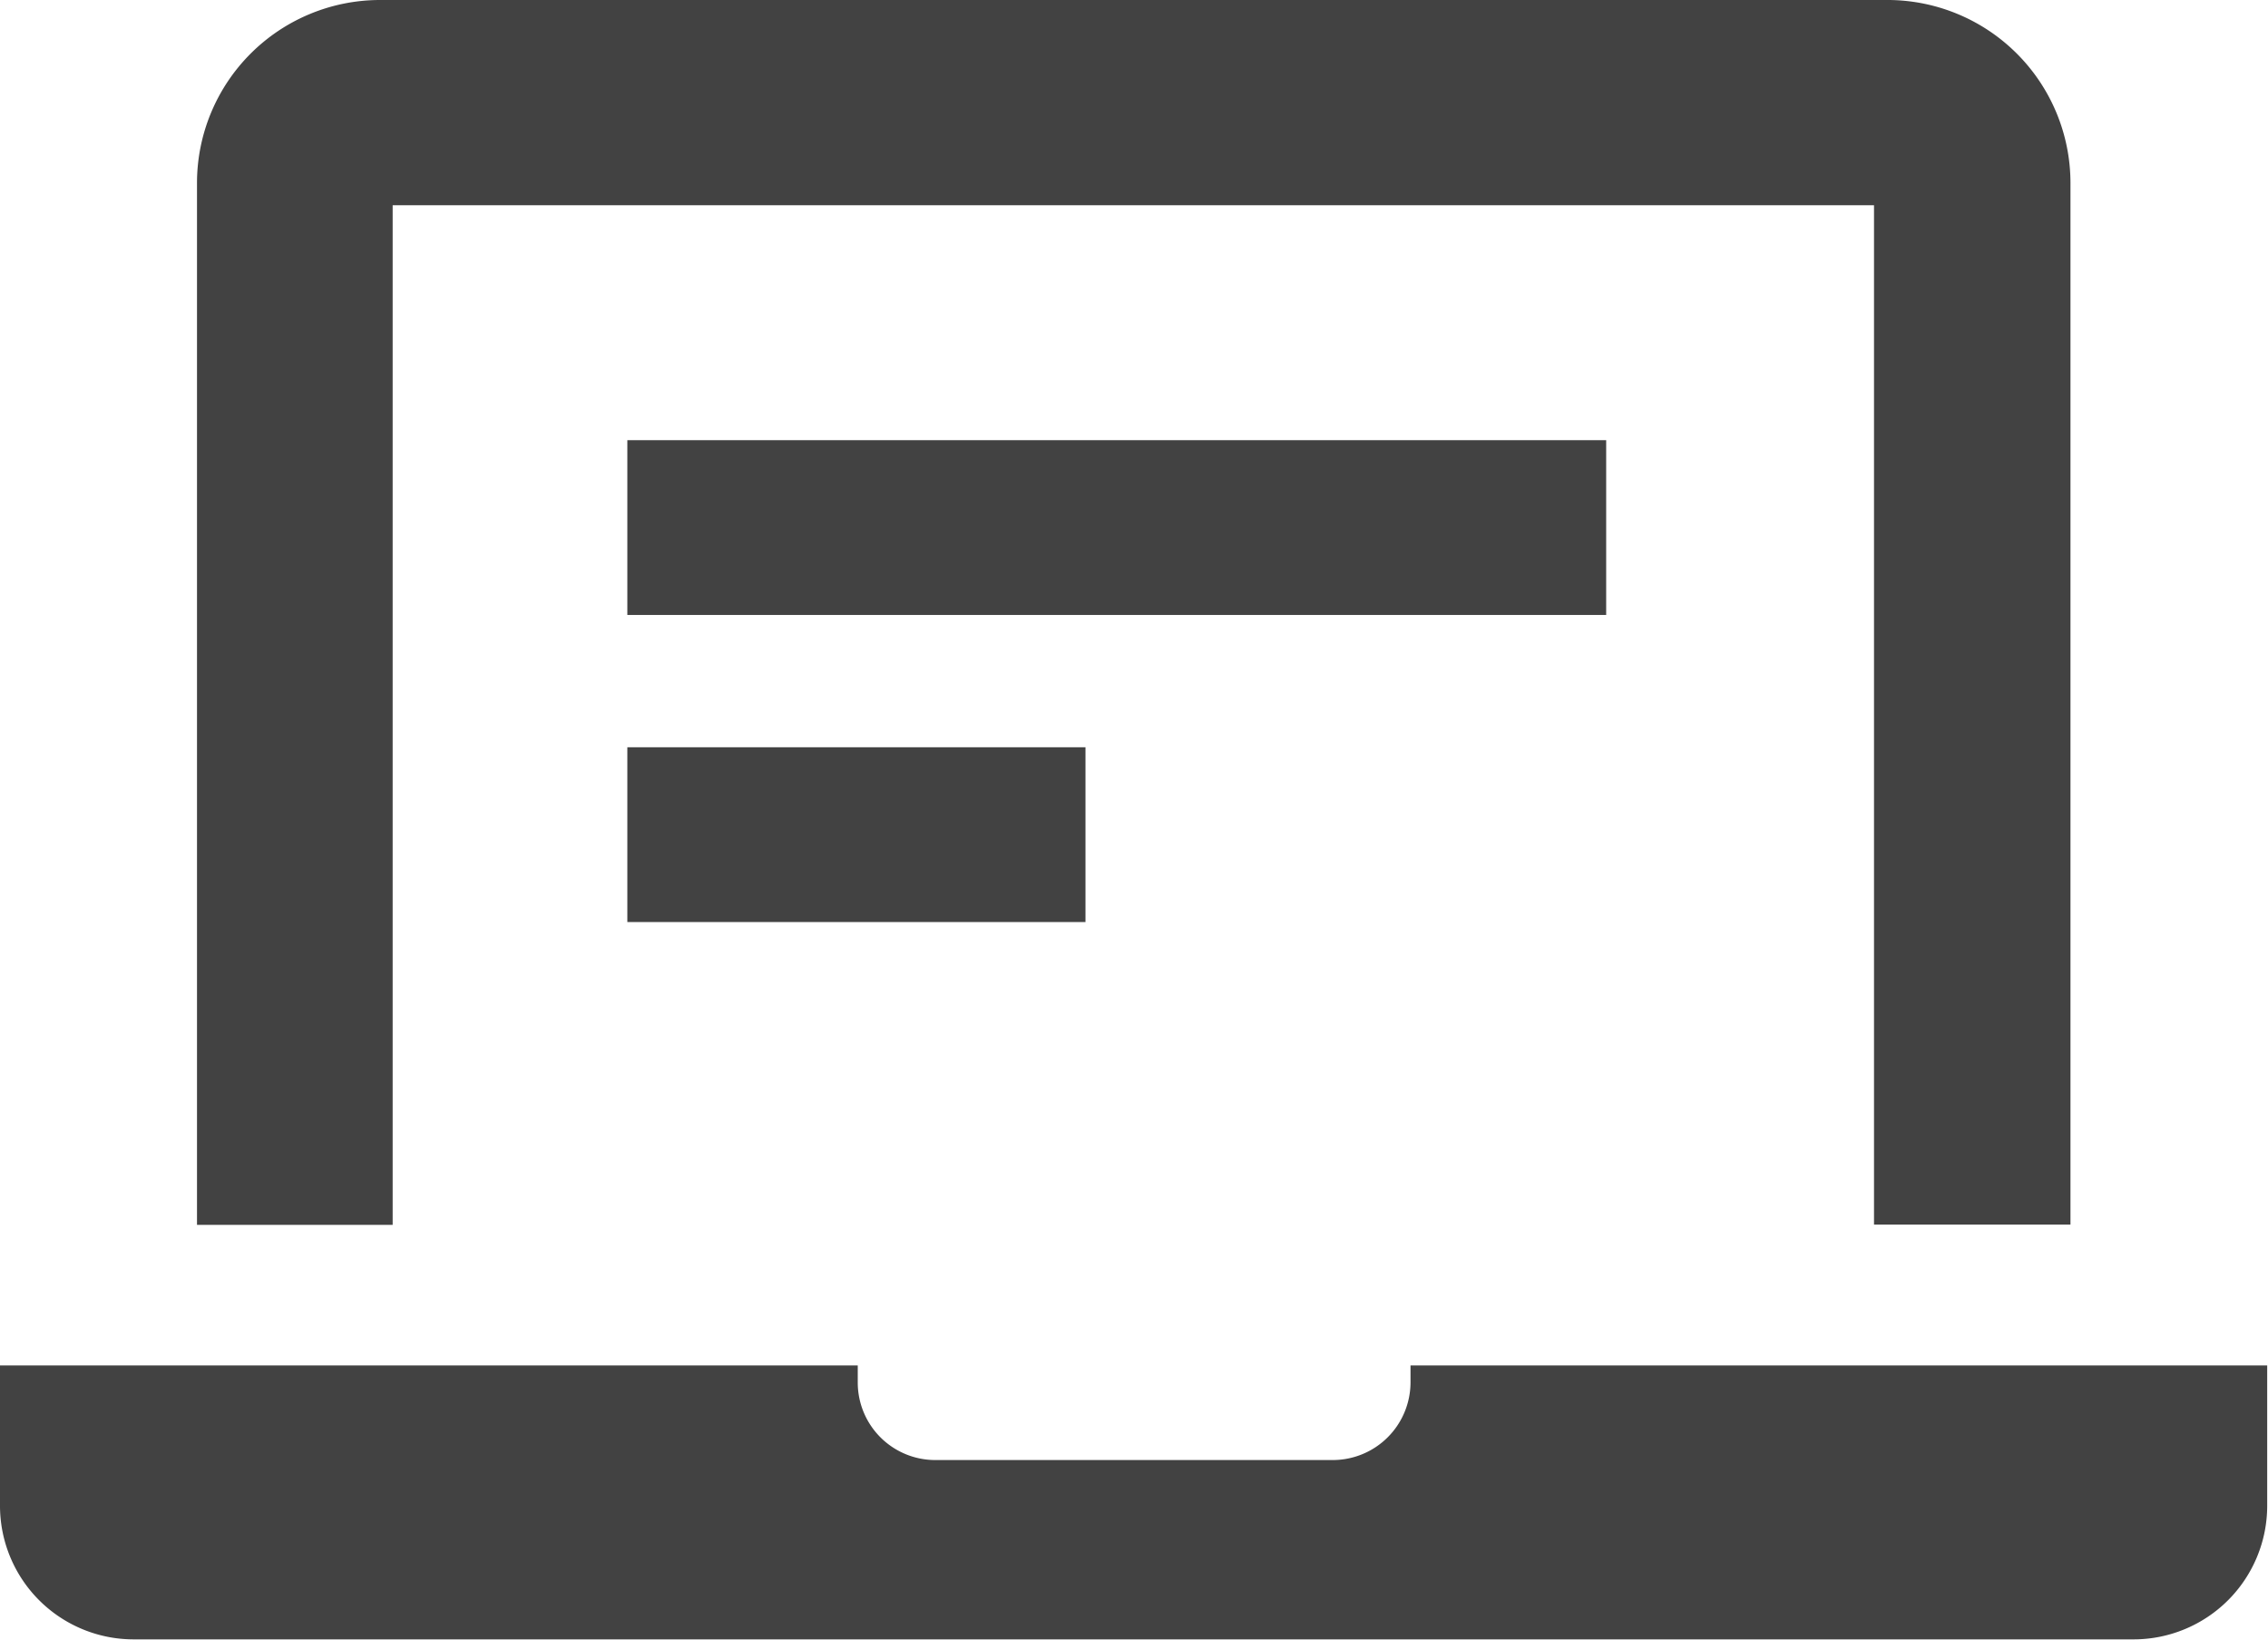 <svg id="Layer_3" data-name="Layer 3" xmlns="http://www.w3.org/2000/svg" viewBox="0 0 84.85 61.36"><defs><style>.cls-1{fill:#424242;}</style></defs><title>resources-icon</title><path class="cls-1" d="M47,52.59h55.42V90.73h7.35v-39A6.85,6.85,0,0,0,103,44.91H46.51a6.85,6.85,0,0,0-6.83,6.83v39H47Z" transform="translate(-32.31 -44.91)"/><path class="cls-1" d="M85.08,96v.64a2.91,2.91,0,0,1-2.9,2.9H67.3a2.9,2.9,0,0,1-2.9-2.9V96H32.31v5.25a5,5,0,0,0,5,5h74.82a5,5,0,0,0,5-5V96Z" transform="translate(-32.31 -44.91)"/><rect class="cls-1" x="23.47" y="27.96" width="17.14" height="6.54"/><rect class="cls-1" x="23.47" y="16.47" width="36.62" height="6.54"/></svg>